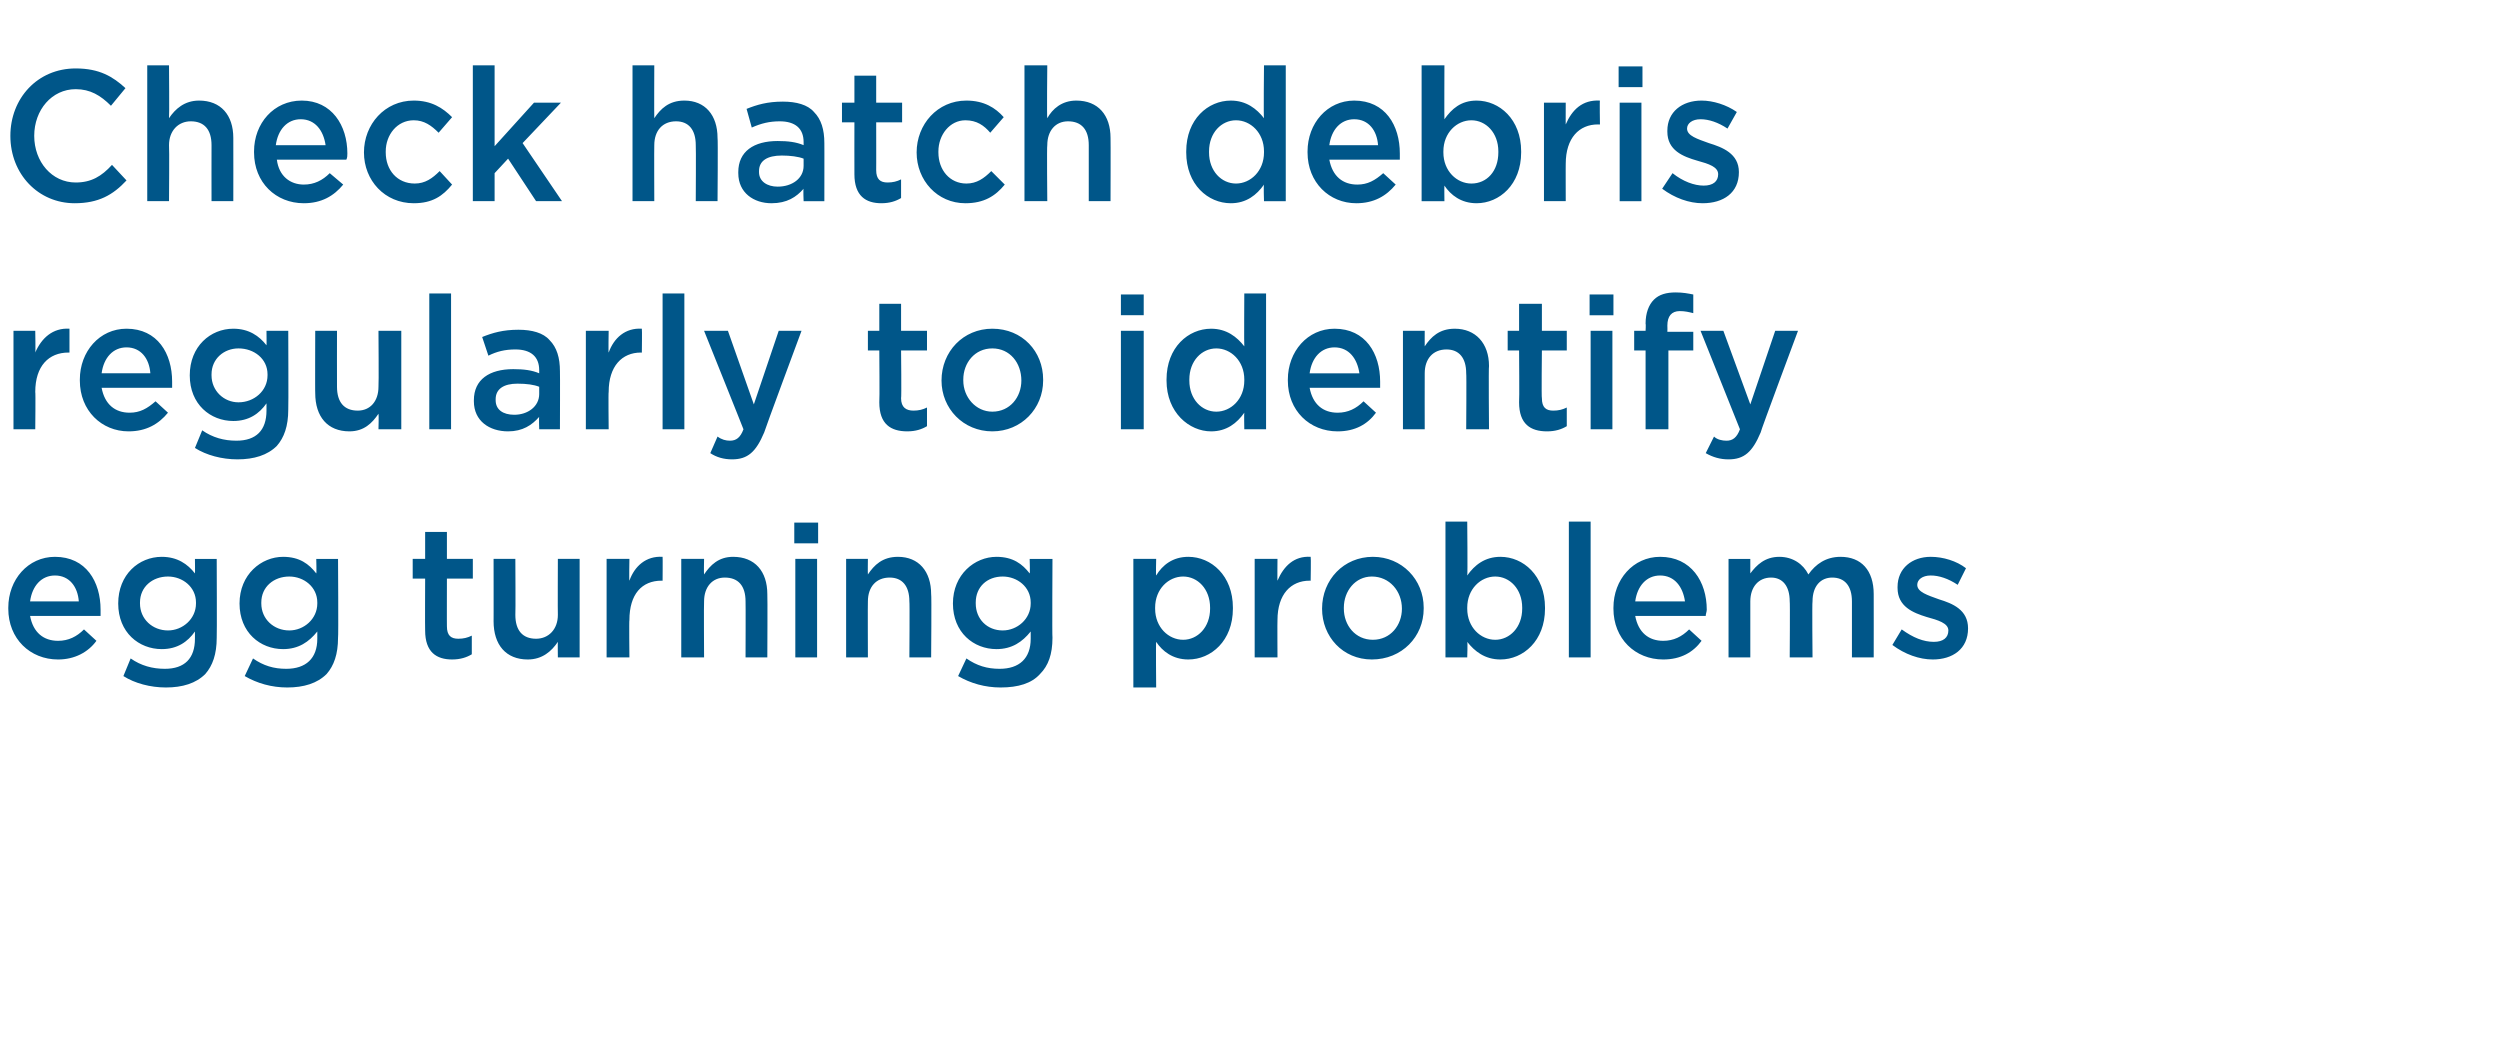 <?xml version="1.0" standalone="no"?><!DOCTYPE svg PUBLIC "-//W3C//DTD SVG 1.1//EN" "http://www.w3.org/Graphics/SVG/1.1/DTD/svg11.dtd"><svg xmlns="http://www.w3.org/2000/svg" version="1.1" width="241.1px" height="102.6px" viewBox="0 -5 241.1 102.6" style="top:-5px"><desc>Check hatch debris regularly to identify egg turning problems</desc><defs/><g id="Polygon177266"><path d="m.8 53.7c0 0 0-.1 0-.1c0-2.7 1.9-4.9 4.5-4.9c3 0 4.4 2.4 4.4 5.1c0 .2 0 .4 0 .6c0 0-6.8 0-6.8 0c.3 1.6 1.3 2.4 2.7 2.4c1 0 1.8-.4 2.5-1.1c0 0 1.2 1.1 1.2 1.1c-.8 1.1-2.1 1.8-3.7 1.8c-2.7 0-4.8-2-4.8-4.9zm6.8-.7c-.1-1.4-.9-2.5-2.3-2.5c-1.3 0-2.2 1-2.4 2.5c0 0 4.7 0 4.7 0zm4.3 7.2c0 0 .7-1.7.7-1.7c1 .7 2.1 1 3.3 1c1.9 0 2.9-1 2.9-2.9c0 0 0-.7 0-.7c-.7 1-1.7 1.7-3.2 1.7c-2.2 0-4.2-1.6-4.2-4.4c0 0 0 0 0 0c0-2.8 2-4.5 4.2-4.5c1.5 0 2.5.7 3.2 1.6c.02.02 0-1.4 0-1.4l2.1 0c0 0 .03 7.56 0 7.6c0 1.6-.4 2.7-1.1 3.5c-.9.9-2.2 1.3-3.8 1.3c-1.5 0-3-.4-4.1-1.1zm7-7c0 0 0-.1 0-.1c0-1.5-1.3-2.5-2.7-2.5c-1.5 0-2.7 1-2.7 2.5c0 0 0 .1 0 .1c0 1.5 1.2 2.6 2.7 2.6c1.4 0 2.7-1.1 2.7-2.6zm4.7 7c0 0 .8-1.7.8-1.7c1 .7 2 1 3.2 1c1.9 0 3-1 3-2.9c0 0 0-.7 0-.7c-.8 1-1.8 1.7-3.3 1.7c-2.2 0-4.2-1.6-4.2-4.4c0 0 0 0 0 0c0-2.8 2.1-4.5 4.2-4.5c1.6 0 2.5.7 3.2 1.6c.04.02 0-1.4 0-1.4l2.1 0c0 0 .05 7.56 0 7.6c0 1.6-.4 2.7-1.1 3.5c-.9.9-2.2 1.3-3.8 1.3c-1.5 0-2.9-.4-4.1-1.1zm7-7c0 0 0-.1 0-.1c0-1.5-1.3-2.5-2.7-2.5c-1.5 0-2.7 1-2.7 2.5c0 0 0 .1 0 .1c0 1.5 1.2 2.6 2.7 2.6c1.4 0 2.7-1.1 2.7-2.6zm10.4 2.6c-.02-.03 0-5 0-5l-1.2 0l0-1.9l1.2 0l0-2.6l2.1 0l0 2.6l2.5 0l0 1.9l-2.5 0c0 0-.01 4.63 0 4.6c0 .9.4 1.2 1.1 1.2c.5 0 .9-.1 1.3-.3c0 0 0 1.8 0 1.8c-.5.3-1.1.5-1.9.5c-1.5 0-2.6-.7-2.6-2.8zm6.6-.9c.01.04 0-6 0-6l2.1 0c0 0 .03 5.4 0 5.4c0 1.5.7 2.3 2 2.3c1.2 0 2.1-.9 2.1-2.3c-.02-.04 0-5.4 0-5.4l2.1 0l0 9.5l-2.1 0c0 0-.02-1.48 0-1.5c-.6.9-1.5 1.7-2.9 1.7c-2.1 0-3.3-1.4-3.3-3.7zm10.9-6l2.2 0c0 0-.04 2.14 0 2.1c.5-1.4 1.6-2.4 3.2-2.3c.02.02 0 2.3 0 2.3c0 0-.1.02-.1 0c-1.9 0-3.1 1.3-3.1 3.8c-.04-.02 0 3.6 0 3.6l-2.2 0l0-9.5zm7.2 0l2.2 0c0 0-.03 1.45 0 1.5c.6-.9 1.4-1.7 2.8-1.7c2.1 0 3.3 1.4 3.3 3.6c.03.03 0 6.1 0 6.1l-2.1 0c0 0 .02-5.4 0-5.4c0-1.5-.7-2.3-2-2.3c-1.2 0-2 .9-2 2.3c-.03.04 0 5.4 0 5.4l-2.2 0l0-9.5zm10.9-3.5l2.3 0l0 2l-2.3 0l0-2zm.1 3.5l2.1 0l0 9.5l-2.1 0l0-9.5zm4.9 0l2.1 0c0 0-.02 1.45 0 1.5c.6-.9 1.4-1.7 2.9-1.7c2 0 3.2 1.4 3.2 3.6c.05.03 0 6.1 0 6.1l-2.1 0c0 0 .04-5.4 0-5.4c0-1.5-.7-2.3-1.9-2.3c-1.3 0-2.1.9-2.1 2.3c-.02.04 0 5.4 0 5.4l-2.1 0l0-9.5zm10.8 11.3c0 0 .8-1.7.8-1.7c1 .7 2 1 3.2 1c1.9 0 3-1 3-2.9c0 0 0-.7 0-.7c-.8 1-1.8 1.7-3.3 1.7c-2.2 0-4.2-1.6-4.2-4.4c0 0 0 0 0 0c0-2.8 2.1-4.5 4.2-4.5c1.6 0 2.5.7 3.2 1.6c.05.02 0-1.4 0-1.4l2.2 0c0 0-.04 7.56 0 7.6c0 1.6-.4 2.7-1.2 3.5c-.8.9-2.1 1.3-3.8 1.3c-1.5 0-2.9-.4-4.1-1.1zm7-7c0 0 0-.1 0-.1c0-1.5-1.3-2.5-2.7-2.5c-1.5 0-2.6 1-2.6 2.5c0 0 0 .1 0 .1c0 1.5 1.1 2.6 2.6 2.6c1.4 0 2.7-1.1 2.7-2.6zm9.9-4.3l2.2 0c0 0-.04 1.58 0 1.6c.6-1 1.6-1.8 3.1-1.8c2.2 0 4.3 1.8 4.3 4.9c0 0 0 .1 0 .1c0 3.1-2.1 4.9-4.3 4.9c-1.5 0-2.5-.8-3.1-1.7c-.04.02 0 4.4 0 4.4l-2.2 0l0-12.4zm7.4 4.8c0 0 0-.1 0-.1c0-1.8-1.2-3-2.6-3c-1.4 0-2.7 1.2-2.7 3c0 0 0 .1 0 .1c0 1.8 1.3 3 2.7 3c1.4 0 2.6-1.2 2.6-3zm4.3-4.8l2.2 0c0 0-.02 2.14 0 2.1c.6-1.4 1.6-2.4 3.2-2.3c.04.02 0 2.3 0 2.3c0 0-.08.02-.1 0c-1.8 0-3.1 1.3-3.1 3.8c-.02-.02 0 3.6 0 3.6l-2.2 0l0-9.5zm6.5 4.8c0 0 0 0 0 0c0-2.8 2.1-5 4.9-5c2.8 0 4.9 2.2 4.9 4.9c0 0 0 .1 0 .1c0 2.7-2.1 4.9-5 4.9c-2.8 0-4.8-2.2-4.8-4.9zm7.7 0c0 0 0 0 0 0c0-1.7-1.2-3.1-2.9-3.1c-1.6 0-2.7 1.4-2.7 3c0 0 0 .1 0 .1c0 1.6 1.1 3 2.8 3c1.7 0 2.8-1.4 2.8-3zm6.3 3.2c.05.02 0 1.5 0 1.5l-2.1 0l0-13.1l2.1 0c0 0 .05 5.18 0 5.2c.7-1 1.7-1.8 3.2-1.8c2.2 0 4.3 1.8 4.3 4.9c0 0 0 .1 0 .1c0 3.1-2.1 4.9-4.3 4.9c-1.5 0-2.5-.8-3.2-1.7zm5.3-3.2c0 0 0-.1 0-.1c0-1.8-1.2-3-2.6-3c-1.4 0-2.7 1.2-2.7 3c0 0 0 .1 0 .1c0 1.8 1.3 3 2.7 3c1.4 0 2.6-1.2 2.6-3zm4.5-8.4l2.1 0l0 13.1l-2.1 0l0-13.1zm4.3 8.4c0 0 0-.1 0-.1c0-2.7 1.9-4.9 4.5-4.9c3 0 4.5 2.4 4.5 5.1c0 .2-.1.4-.1.6c0 0-6.8 0-6.8 0c.3 1.6 1.3 2.4 2.7 2.4c1 0 1.8-.4 2.5-1.1c0 0 1.2 1.1 1.2 1.1c-.8 1.1-2 1.8-3.7 1.8c-2.7 0-4.8-2-4.8-4.9zm6.9-.7c-.2-1.4-1-2.5-2.4-2.5c-1.3 0-2.2 1-2.4 2.5c0 0 4.8 0 4.8 0zm4.2-4.1l2.1 0c0 0 0 1.44 0 1.4c.6-.8 1.4-1.6 2.8-1.6c1.3 0 2.3.7 2.8 1.7c.7-1 1.7-1.7 3.1-1.7c2 0 3.2 1.3 3.2 3.6c.01.03 0 6.1 0 6.1l-2.1 0c0 0 0-5.4 0-5.4c0-1.5-.7-2.3-1.9-2.3c-1.1 0-1.9.8-1.9 2.3c-.05.04 0 5.4 0 5.4l-2.2 0c0 0 .04-5.42 0-5.4c0-1.5-.7-2.3-1.8-2.3c-1.2 0-2 .9-2 2.3c0 .04 0 5.4 0 5.4l-2.1 0l0-9.5zm15.8 8.3c0 0 .9-1.5.9-1.5c1.1.8 2.1 1.2 3.1 1.2c.9 0 1.4-.4 1.4-1.1c0 0 0 0 0 0c0-.7-1-1-2.1-1.3c-1.3-.4-2.8-1-2.8-2.8c0 0 0-.1 0-.1c0-1.8 1.4-2.9 3.2-2.9c1.2 0 2.5.4 3.4 1.1c0 0-.8 1.6-.8 1.6c-.9-.6-1.8-.9-2.6-.9c-.8 0-1.3.4-1.3.9c0 0 0 0 0 0c0 .7 1 1 2.1 1.4c1.3.4 2.8 1 2.8 2.8c0 0 0 0 0 0c0 2-1.5 3-3.4 3c-1.3 0-2.7-.5-3.9-1.4z" stroke="none" fill="#005689"/></g><g id="Polygon177265"><path d="m1.3 26.9l2.1 0c0 0 .04 2.14 0 2.1c.6-1.4 1.7-2.4 3.3-2.3c0 .02 0 2.3 0 2.3c0 0-.12.02-.1 0c-1.9 0-3.2 1.3-3.2 3.8c.04-.02 0 3.6 0 3.6l-2.1 0l0-9.5zm6.4 4.8c0 0 0-.1 0-.1c0-2.7 1.9-4.9 4.5-4.9c3 0 4.4 2.4 4.4 5.1c0 .2 0 .4 0 .6c0 0-6.8 0-6.8 0c.3 1.6 1.3 2.4 2.7 2.4c1 0 1.7-.4 2.5-1.1c0 0 1.2 1.1 1.2 1.1c-.9 1.1-2.1 1.8-3.8 1.8c-2.6 0-4.7-2-4.7-4.9zm6.8-.7c-.1-1.4-.9-2.5-2.3-2.5c-1.3 0-2.2 1-2.4 2.5c0 0 4.7 0 4.7 0zm4.3 7.2c0 0 .7-1.7.7-1.7c1 .7 2.1 1 3.3 1c1.9 0 2.9-1 2.9-2.9c0 0 0-.7 0-.7c-.7 1-1.7 1.7-3.2 1.7c-2.2 0-4.2-1.6-4.2-4.4c0 0 0 0 0 0c0-2.8 2-4.5 4.2-4.5c1.5 0 2.5.7 3.2 1.6c.02.02 0-1.4 0-1.4l2.1 0c0 0 .03 7.56 0 7.6c0 1.6-.4 2.7-1.1 3.5c-.9.9-2.2 1.3-3.8 1.3c-1.5 0-3-.4-4.1-1.1zm7-7c0 0 0-.1 0-.1c0-1.5-1.3-2.5-2.8-2.5c-1.4 0-2.6 1-2.6 2.5c0 0 0 .1 0 .1c0 1.5 1.2 2.6 2.6 2.6c1.5 0 2.8-1.1 2.8-2.6zm4.6 1.7c-.02.04 0-6 0-6l2.1 0c0 0-.01 5.4 0 5.4c0 1.5.7 2.3 2 2.3c1.2 0 2-.9 2-2.3c.04-.04 0-5.4 0-5.4l2.2 0l0 9.5l-2.2 0c0 0 .04-1.48 0-1.5c-.6.9-1.4 1.7-2.8 1.7c-2.1 0-3.3-1.4-3.3-3.7zm11-9.6l2.1 0l0 13.1l-2.1 0l0-13.1zm4.3 10.4c0 0 0-.1 0-.1c0-2 1.5-3 3.8-3c1 0 1.8.1 2.5.4c0 0 0-.3 0-.3c0-1.3-.8-2-2.3-2c-1 0-1.8.2-2.6.6c0 0-.6-1.8-.6-1.8c1-.4 2-.7 3.5-.7c1.3 0 2.4.3 3 1c.7.7 1 1.7 1 3c.02-.03 0 5.6 0 5.6l-2 0c0 0-.04-1.19 0-1.2c-.7.8-1.6 1.4-3 1.4c-1.8 0-3.3-1-3.3-2.9zm6.3-.7c0 0 0-.7 0-.7c-.5-.2-1.2-.3-2.1-.3c-1.3 0-2.1.5-2.1 1.5c0 0 0 .1 0 .1c0 .9.7 1.4 1.8 1.4c1.3 0 2.4-.8 2.4-2zm4.5-6.1l2.2 0c0 0-.04 2.14 0 2.1c.5-1.4 1.6-2.4 3.2-2.3c.03.02 0 2.3 0 2.3c0 0-.09.02-.1 0c-1.8 0-3.1 1.3-3.1 3.8c-.04-.02 0 3.6 0 3.6l-2.2 0l0-9.5zm7.4-3.6l2.1 0l0 13.1l-2.1 0l0-13.1zm11.2 3.6l2.2 0c0 0-3.62 9.75-3.6 9.8c-.8 1.9-1.6 2.6-3.1 2.6c-.8 0-1.5-.2-2.1-.6c0 0 .7-1.6.7-1.6c.4.3.8.4 1.2.4c.6 0 1-.3 1.3-1.1c.02.02-3.8-9.5-3.8-9.5l2.3 0l2.5 7.1l2.4-7.1zm9.7 6.9c.04-.03 0-5 0-5l-1.1 0l0-1.9l1.1 0l0-2.6l2.1 0l0 2.6l2.5 0l0 1.9l-2.5 0c0 0 .05 4.63 0 4.6c0 .9.5 1.2 1.2 1.2c.5 0 .9-.1 1.3-.3c0 0 0 1.8 0 1.8c-.5.3-1.1.5-1.9.5c-1.6 0-2.7-.7-2.7-2.8zm6-2.1c0 0 0 0 0 0c0-2.8 2.1-5 4.9-5c2.9 0 4.9 2.2 4.9 4.9c0 0 0 .1 0 .1c0 2.7-2.1 4.9-4.9 4.9c-2.8 0-4.9-2.2-4.9-4.9zm7.7 0c0 0 0 0 0 0c0-1.7-1.1-3.1-2.8-3.1c-1.7 0-2.8 1.4-2.8 3c0 0 0 .1 0 .1c0 1.6 1.2 3 2.8 3c1.7 0 2.8-1.4 2.8-3zm9.6-8.3l2.2 0l0 2l-2.2 0l0-2zm0 3.5l2.2 0l0 9.5l-2.2 0l0-9.5zm4.4 4.8c0 0 0-.1 0-.1c0-3.1 2.1-4.9 4.3-4.9c1.5 0 2.5.8 3.2 1.7c-.03-.03 0-5.1 0-5.1l2.1 0l0 13.1l-2.1 0c0 0-.03-1.58 0-1.6c-.7 1-1.7 1.8-3.2 1.8c-2.1 0-4.3-1.8-4.3-4.9zm7.5 0c0 0 0-.1 0-.1c0-1.8-1.3-3-2.7-3c-1.4 0-2.6 1.2-2.6 3c0 0 0 .1 0 .1c0 1.8 1.2 3 2.6 3c1.4 0 2.7-1.2 2.7-3zm4.2 0c0 0 0-.1 0-.1c0-2.7 1.9-4.9 4.5-4.9c3 0 4.4 2.4 4.4 5.1c0 .2 0 .4 0 .6c0 0-6.8 0-6.8 0c.3 1.6 1.3 2.4 2.7 2.4c1 0 1.8-.4 2.5-1.1c0 0 1.2 1.1 1.2 1.1c-.8 1.1-2 1.8-3.7 1.8c-2.7 0-4.8-2-4.8-4.9zm6.9-.7c-.2-1.4-1-2.5-2.4-2.5c-1.3 0-2.2 1-2.4 2.5c0 0 4.8 0 4.8 0zm4.2-4.1l2.1 0c0 0-.01 1.45 0 1.5c.6-.9 1.4-1.7 2.9-1.7c2 0 3.3 1.4 3.3 3.6c-.05.03 0 6.1 0 6.1l-2.2 0c0 0 .04-5.4 0-5.4c0-1.5-.7-2.3-1.9-2.3c-1.3 0-2.1.9-2.1 2.3c-.01.04 0 5.4 0 5.4l-2.1 0l0-9.5zm11.2 6.9c.04-.03 0-5 0-5l-1.1 0l0-1.9l1.1 0l0-2.6l2.2 0l0 2.6l2.4 0l0 1.9l-2.4 0c0 0-.05 4.63 0 4.6c0 .9.4 1.2 1.1 1.2c.5 0 .9-.1 1.3-.3c0 0 0 1.8 0 1.8c-.5.3-1.1.5-1.9.5c-1.6 0-2.7-.7-2.7-2.8zm6.8-10.4l2.3 0l0 2l-2.3 0l0-2zm.1 3.5l2.1 0l0 9.5l-2.1 0l0-9.5zm5.3 1.9l-1.1 0l0-1.9l1.1 0c0 0 .04-.65 0-.7c0-1 .3-1.8.8-2.3c.5-.5 1.2-.7 2.1-.7c.7 0 1.2.1 1.7.2c0 0 0 1.8 0 1.8c-.4-.1-.8-.2-1.3-.2c-.8 0-1.2.5-1.2 1.4c.02.05 0 .6 0 .6l2.5 0l0 1.8l-2.4 0l0 7.6l-2.2 0l0-7.6zm12.5-1.9l2.2 0c0 0-3.64 9.75-3.6 9.8c-.8 1.9-1.6 2.6-3.1 2.6c-.8 0-1.5-.2-2.2-.6c0 0 .8-1.6.8-1.6c.3.3.8.4 1.2.4c.6 0 1-.3 1.3-1.1c.01.02-3.8-9.5-3.8-9.5l2.2 0l2.6 7.1l2.4-7.1z" stroke="none" fill="#005689"/></g><g id="Polygon177264"><path d="m1 8.1c0 0 0 0 0 0c0-3.6 2.6-6.5 6.3-6.5c2.3 0 3.6.8 4.8 1.9c0 0-1.4 1.7-1.4 1.7c-1-1-2-1.6-3.4-1.6c-2.3 0-4 2-4 4.5c0 0 0 0 0 0c0 2.5 1.7 4.5 4 4.5c1.5 0 2.5-.6 3.5-1.7c0 0 1.4 1.5 1.4 1.5c-1.3 1.4-2.7 2.2-5 2.2c-3.5 0-6.2-2.8-6.2-6.5zm13.2-6.8l2.1 0c0 0 .04 5.05 0 5.1c.6-.9 1.5-1.7 2.9-1.7c2.1 0 3.3 1.4 3.3 3.6c.01.03 0 6.1 0 6.1l-2.1 0c0 0-.01-5.4 0-5.4c0-1.5-.7-2.3-2-2.3c-1.2 0-2.1.9-2.1 2.3c.04.04 0 5.4 0 5.4l-2.1 0l0-13.1zm10.3 8.4c0 0 0-.1 0-.1c0-2.7 1.9-4.9 4.6-4.9c2.9 0 4.4 2.4 4.4 5.1c0 .2 0 .4-.1.6c0 0-6.7 0-6.7 0c.2 1.6 1.3 2.4 2.6 2.4c1 0 1.8-.4 2.5-1.1c0 0 1.3 1.1 1.3 1.1c-.9 1.1-2.1 1.8-3.8 1.8c-2.7 0-4.8-2-4.8-4.9zm6.9-.7c-.2-1.4-1-2.5-2.4-2.5c-1.3 0-2.2 1-2.4 2.5c0 0 4.8 0 4.8 0zm3.7.7c0 0 0 0 0 0c0-2.7 2-5 4.8-5c1.7 0 2.8.7 3.7 1.6c0 0-1.3 1.5-1.3 1.5c-.7-.7-1.4-1.2-2.4-1.2c-1.6 0-2.7 1.4-2.7 3c0 0 0 .1 0 .1c0 1.7 1.1 3 2.8 3c1 0 1.7-.5 2.4-1.2c0 0 1.2 1.3 1.2 1.3c-.9 1.1-1.9 1.8-3.7 1.8c-2.8 0-4.8-2.2-4.8-4.9zm10.5-8.4l2.1 0l0 7.8l3.8-4.2l2.6 0l-3.7 3.9l3.8 5.6l-2.5 0l-2.7-4.1l-1.3 1.4l0 2.7l-2.1 0l0-13.1zm15.4 0l2.1 0c0 0-.02 5.05 0 5.1c.6-.9 1.4-1.7 2.9-1.7c2 0 3.2 1.4 3.2 3.6c.05.03 0 6.1 0 6.1l-2.1 0c0 0 .03-5.4 0-5.4c0-1.5-.7-2.3-1.9-2.3c-1.3 0-2.1.9-2.1 2.3c-.02.04 0 5.4 0 5.4l-2.1 0l0-13.1zm10.2 10.4c0 0 0-.1 0-.1c0-2 1.5-3 3.8-3c1 0 1.8.1 2.5.4c0 0 0-.3 0-.3c0-1.3-.8-2-2.3-2c-1 0-1.8.2-2.7.6c0 0-.5-1.8-.5-1.8c1-.4 2-.7 3.5-.7c1.3 0 2.4.3 3 1c.7.7 1 1.7 1 3c.01-.03 0 5.6 0 5.6l-2 0c0 0-.05-1.19 0-1.2c-.7.8-1.6 1.4-3.1 1.4c-1.7 0-3.2-1-3.2-2.9zm6.3-.7c0 0 0-.7 0-.7c-.5-.2-1.3-.3-2.1-.3c-1.4 0-2.2.5-2.2 1.5c0 0 0 .1 0 .1c0 .9.8 1.4 1.8 1.4c1.4 0 2.5-.8 2.5-2zm4.9.8c-.01-.03 0-5 0-5l-1.2 0l0-1.9l1.2 0l0-2.6l2.1 0l0 2.6l2.5 0l0 1.9l-2.5 0c0 0 .01 4.63 0 4.6c0 .9.4 1.2 1.1 1.2c.5 0 .9-.1 1.3-.3c0 0 0 1.8 0 1.8c-.5.3-1.1.5-1.9.5c-1.5 0-2.6-.7-2.6-2.8zm6-2.1c0 0 0 0 0 0c0-2.7 2-5 4.8-5c1.7 0 2.8.7 3.6 1.6c0 0-1.3 1.5-1.3 1.5c-.6-.7-1.3-1.2-2.4-1.2c-1.5 0-2.6 1.4-2.6 3c0 0 0 .1 0 .1c0 1.7 1.1 3 2.7 3c1 0 1.7-.5 2.4-1.2c0 0 1.3 1.3 1.3 1.3c-.9 1.1-2 1.8-3.8 1.8c-2.7 0-4.7-2.2-4.7-4.9zm10.4-8.4l2.2 0c0 0-.05 5.05 0 5.1c.5-.9 1.4-1.7 2.8-1.7c2.1 0 3.3 1.4 3.3 3.6c.02.03 0 6.1 0 6.1l-2.1 0c0 0 0-5.4 0-5.4c0-1.5-.7-2.3-2-2.3c-1.2 0-2 .9-2 2.3c-.05.04 0 5.4 0 5.4l-2.2 0l0-13.1zm15.6 8.4c0 0 0-.1 0-.1c0-3.1 2.1-4.9 4.3-4.9c1.5 0 2.5.8 3.2 1.7c-.05-.03 0-5.1 0-5.1l2.1 0l0 13.1l-2.1 0c0 0-.05-1.58 0-1.6c-.7 1-1.7 1.8-3.2 1.8c-2.2 0-4.3-1.8-4.3-4.9zm7.5 0c0 0 0-.1 0-.1c0-1.8-1.3-3-2.7-3c-1.4 0-2.6 1.2-2.6 3c0 0 0 .1 0 .1c0 1.8 1.2 3 2.6 3c1.4 0 2.7-1.2 2.7-3zm4.2 0c0 0 0-.1 0-.1c0-2.7 1.9-4.9 4.5-4.9c3 0 4.4 2.4 4.4 5.1c0 .2 0 .4 0 .6c0 0-6.8 0-6.8 0c.3 1.6 1.3 2.4 2.7 2.4c1 0 1.7-.4 2.5-1.1c0 0 1.2 1.1 1.2 1.1c-.9 1.1-2.1 1.8-3.8 1.8c-2.6 0-4.7-2-4.7-4.9zm6.8-.7c-.1-1.4-.9-2.5-2.3-2.5c-1.3 0-2.2 1-2.4 2.5c0 0 4.7 0 4.7 0zm6.4 3.9c-.02.02 0 1.5 0 1.5l-2.2 0l0-13.1l2.2 0c0 0-.02 5.18 0 5.2c.7-1 1.6-1.8 3.1-1.8c2.2 0 4.3 1.8 4.3 4.9c0 0 0 .1 0 .1c0 3.1-2.1 4.9-4.3 4.9c-1.5 0-2.5-.8-3.1-1.7zm5.2-3.2c0 0 0-.1 0-.1c0-1.8-1.2-3-2.6-3c-1.4 0-2.7 1.2-2.7 3c0 0 0 .1 0 .1c0 1.8 1.3 3 2.7 3c1.5 0 2.6-1.2 2.6-3zm4.4-4.8l2.1 0c0 0-.01 2.14 0 2.1c.6-1.4 1.6-2.4 3.3-2.3c-.04.02 0 2.3 0 2.3c0 0-.16.02-.2 0c-1.8 0-3.1 1.3-3.1 3.8c-.01-.02 0 3.6 0 3.6l-2.1 0l0-9.5zm7.2-3.5l2.3 0l0 2l-2.3 0l0-2zm.1 3.5l2.1 0l0 9.5l-2.1 0l0-9.5zm4.1 8.3c0 0 1-1.5 1-1.5c1 .8 2.1 1.2 3 1.2c.9 0 1.4-.4 1.4-1.1c0 0 0 0 0 0c0-.7-.9-1-2-1.3c-1.4-.4-2.9-1-2.9-2.8c0 0 0-.1 0-.1c0-1.8 1.4-2.9 3.3-2.9c1.1 0 2.4.4 3.4 1.1c0 0-.9 1.6-.9 1.6c-.9-.6-1.8-.9-2.6-.9c-.8 0-1.3.4-1.3.9c0 0 0 0 0 0c0 .7 1 1 2.1 1.4c1.3.4 2.9 1 2.9 2.8c0 0 0 0 0 0c0 2-1.5 3-3.5 3c-1.3 0-2.7-.5-3.9-1.4z" stroke="none" fill="#005689"/></g></svg>